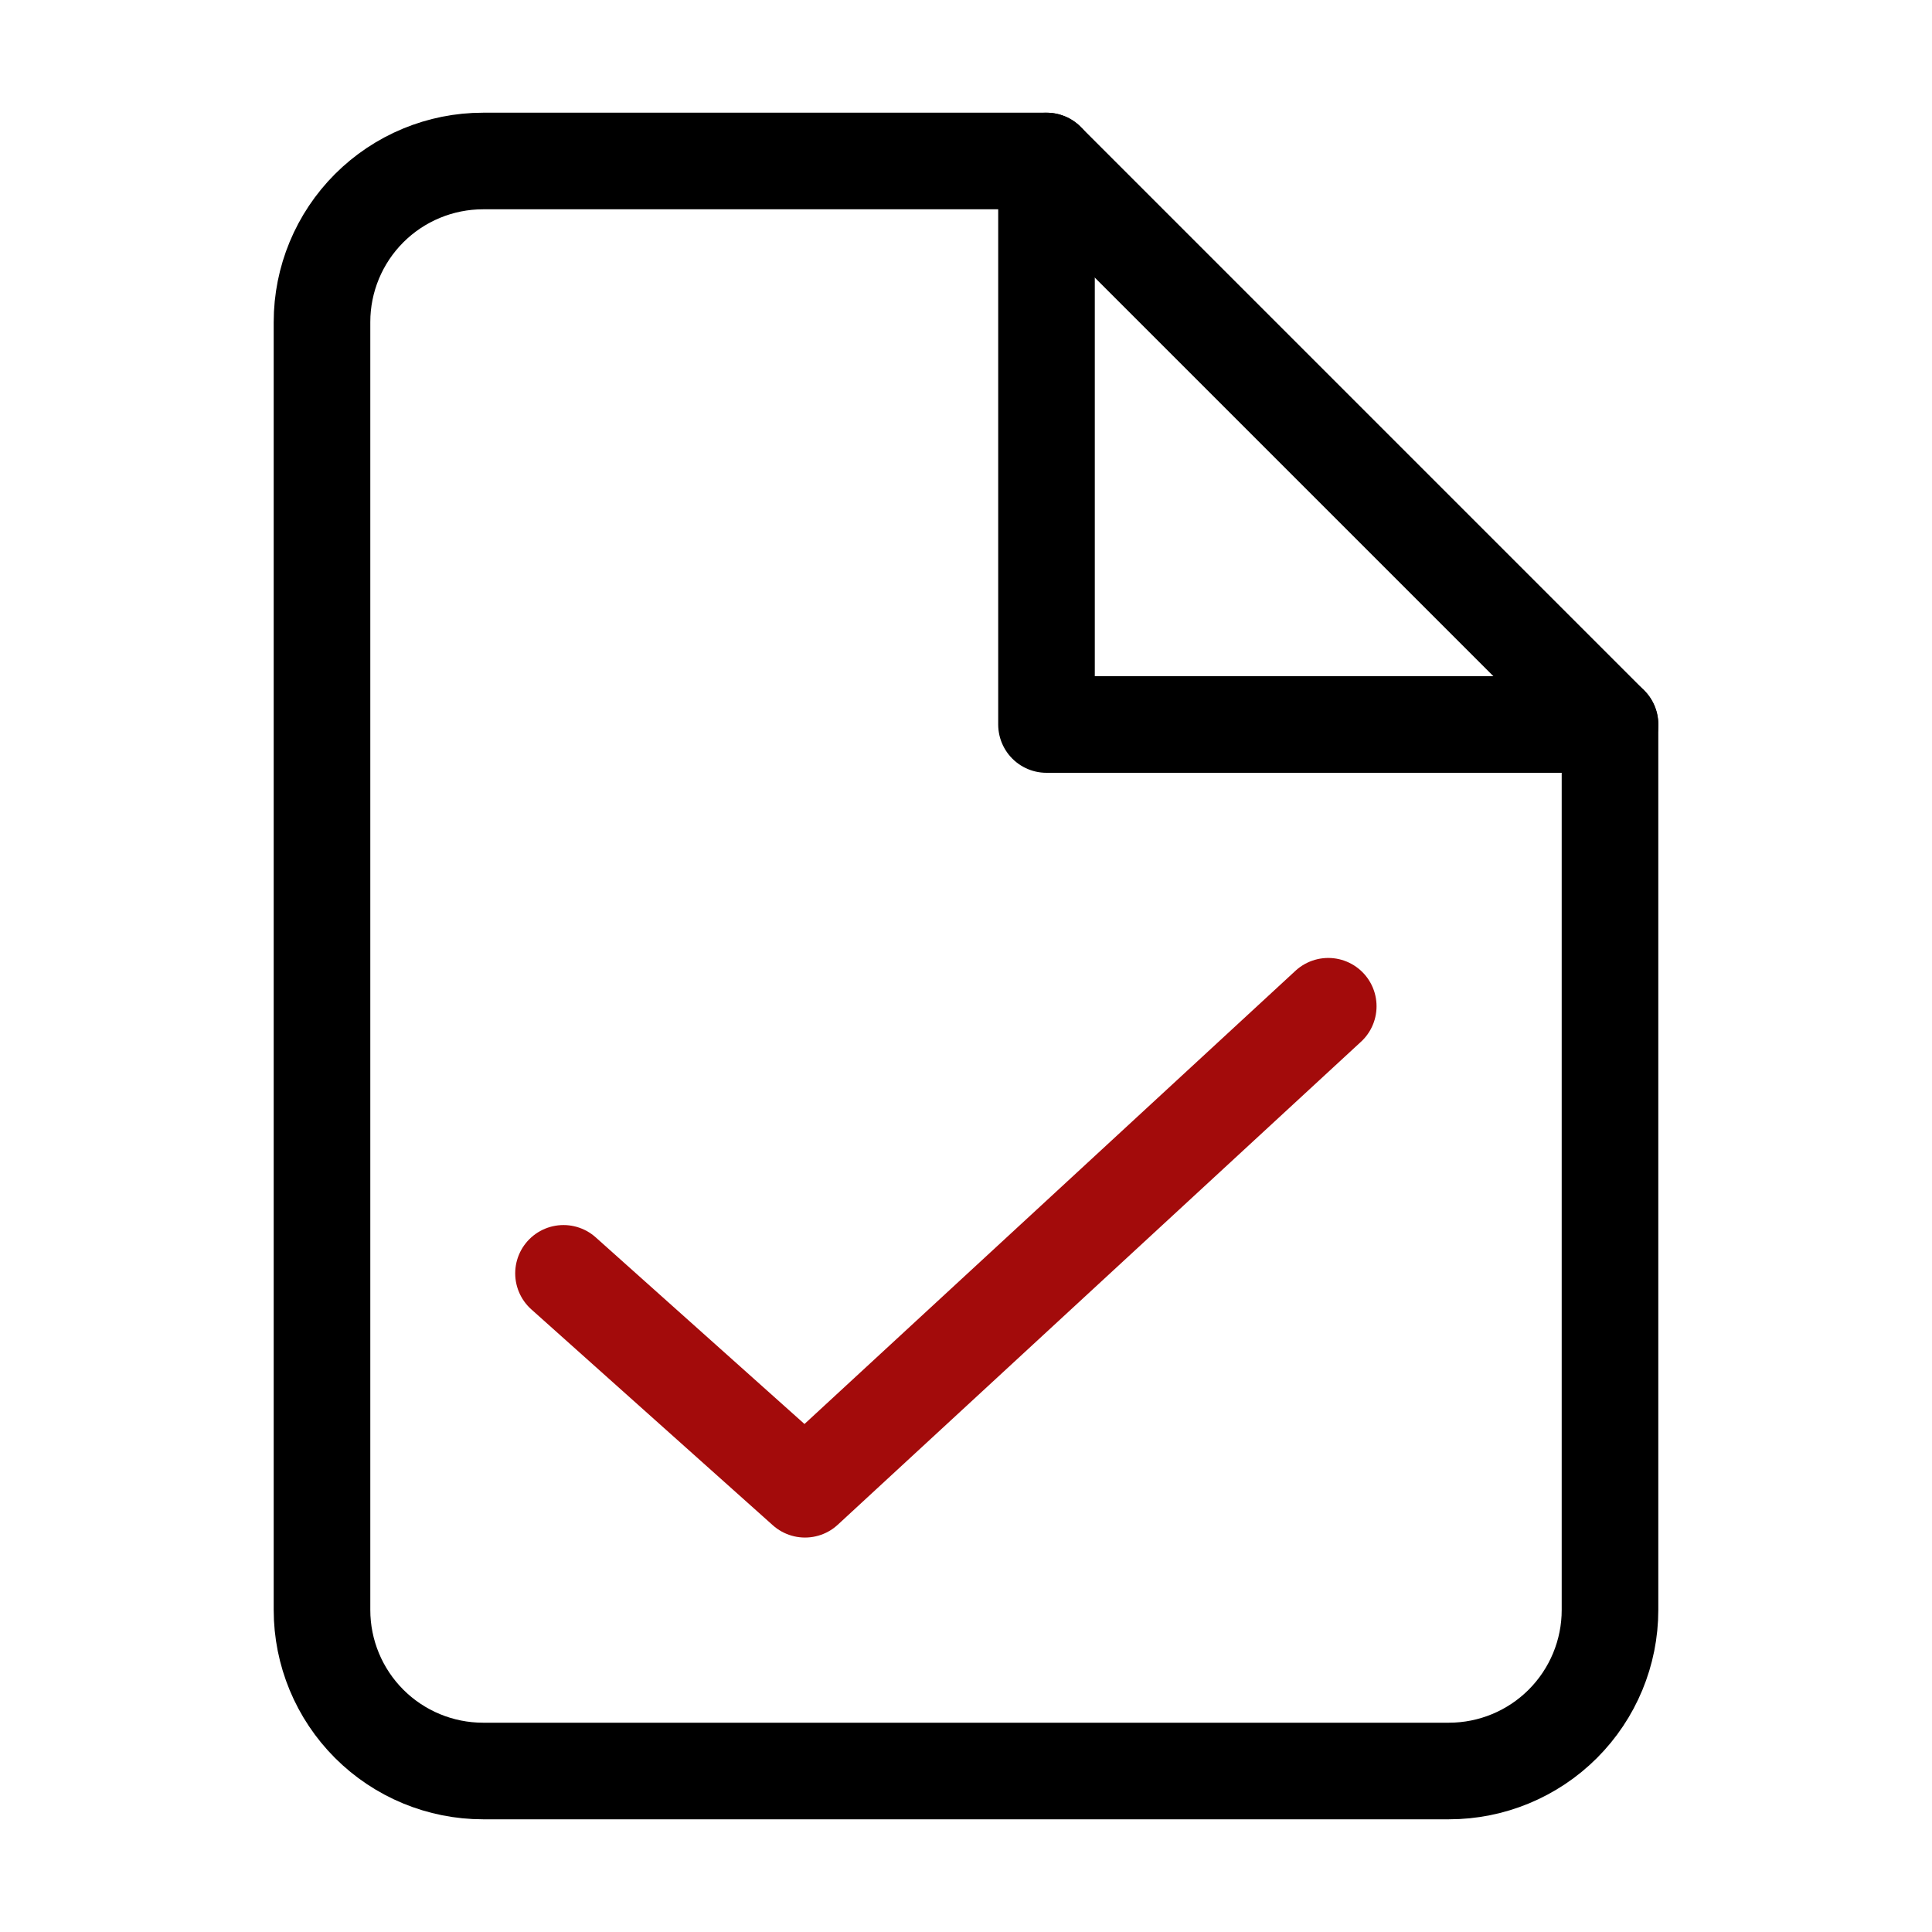 <svg width="24" height="24" viewBox="0 0 24 24" fill="none" xmlns="http://www.w3.org/2000/svg">
<path d="M13 2H6C5.47 2 4.961 2.211 4.586 2.586C4.211 2.961 4 3.47 4 4V20C4 20.53 4.211 21.039 4.586 21.414C4.961 21.789 5.47 22 6 22H18C18.53 22 19.039 21.789 19.414 21.414C19.789 21.039 20 20.53 20 20V9L13 2Z" stroke="black" stroke-width="1.2" stroke-linecap="round" stroke-linejoin="round"/>
<path d="M13 2V9H20" stroke="black" stroke-width="1.2" stroke-linecap="round" stroke-linejoin="round"/>
<path d="M16.5 12.5L10 18.5L7 15.818" stroke="#A30B0B" stroke-width="1.2" stroke-linecap="round" stroke-linejoin="round"/>
</svg>
